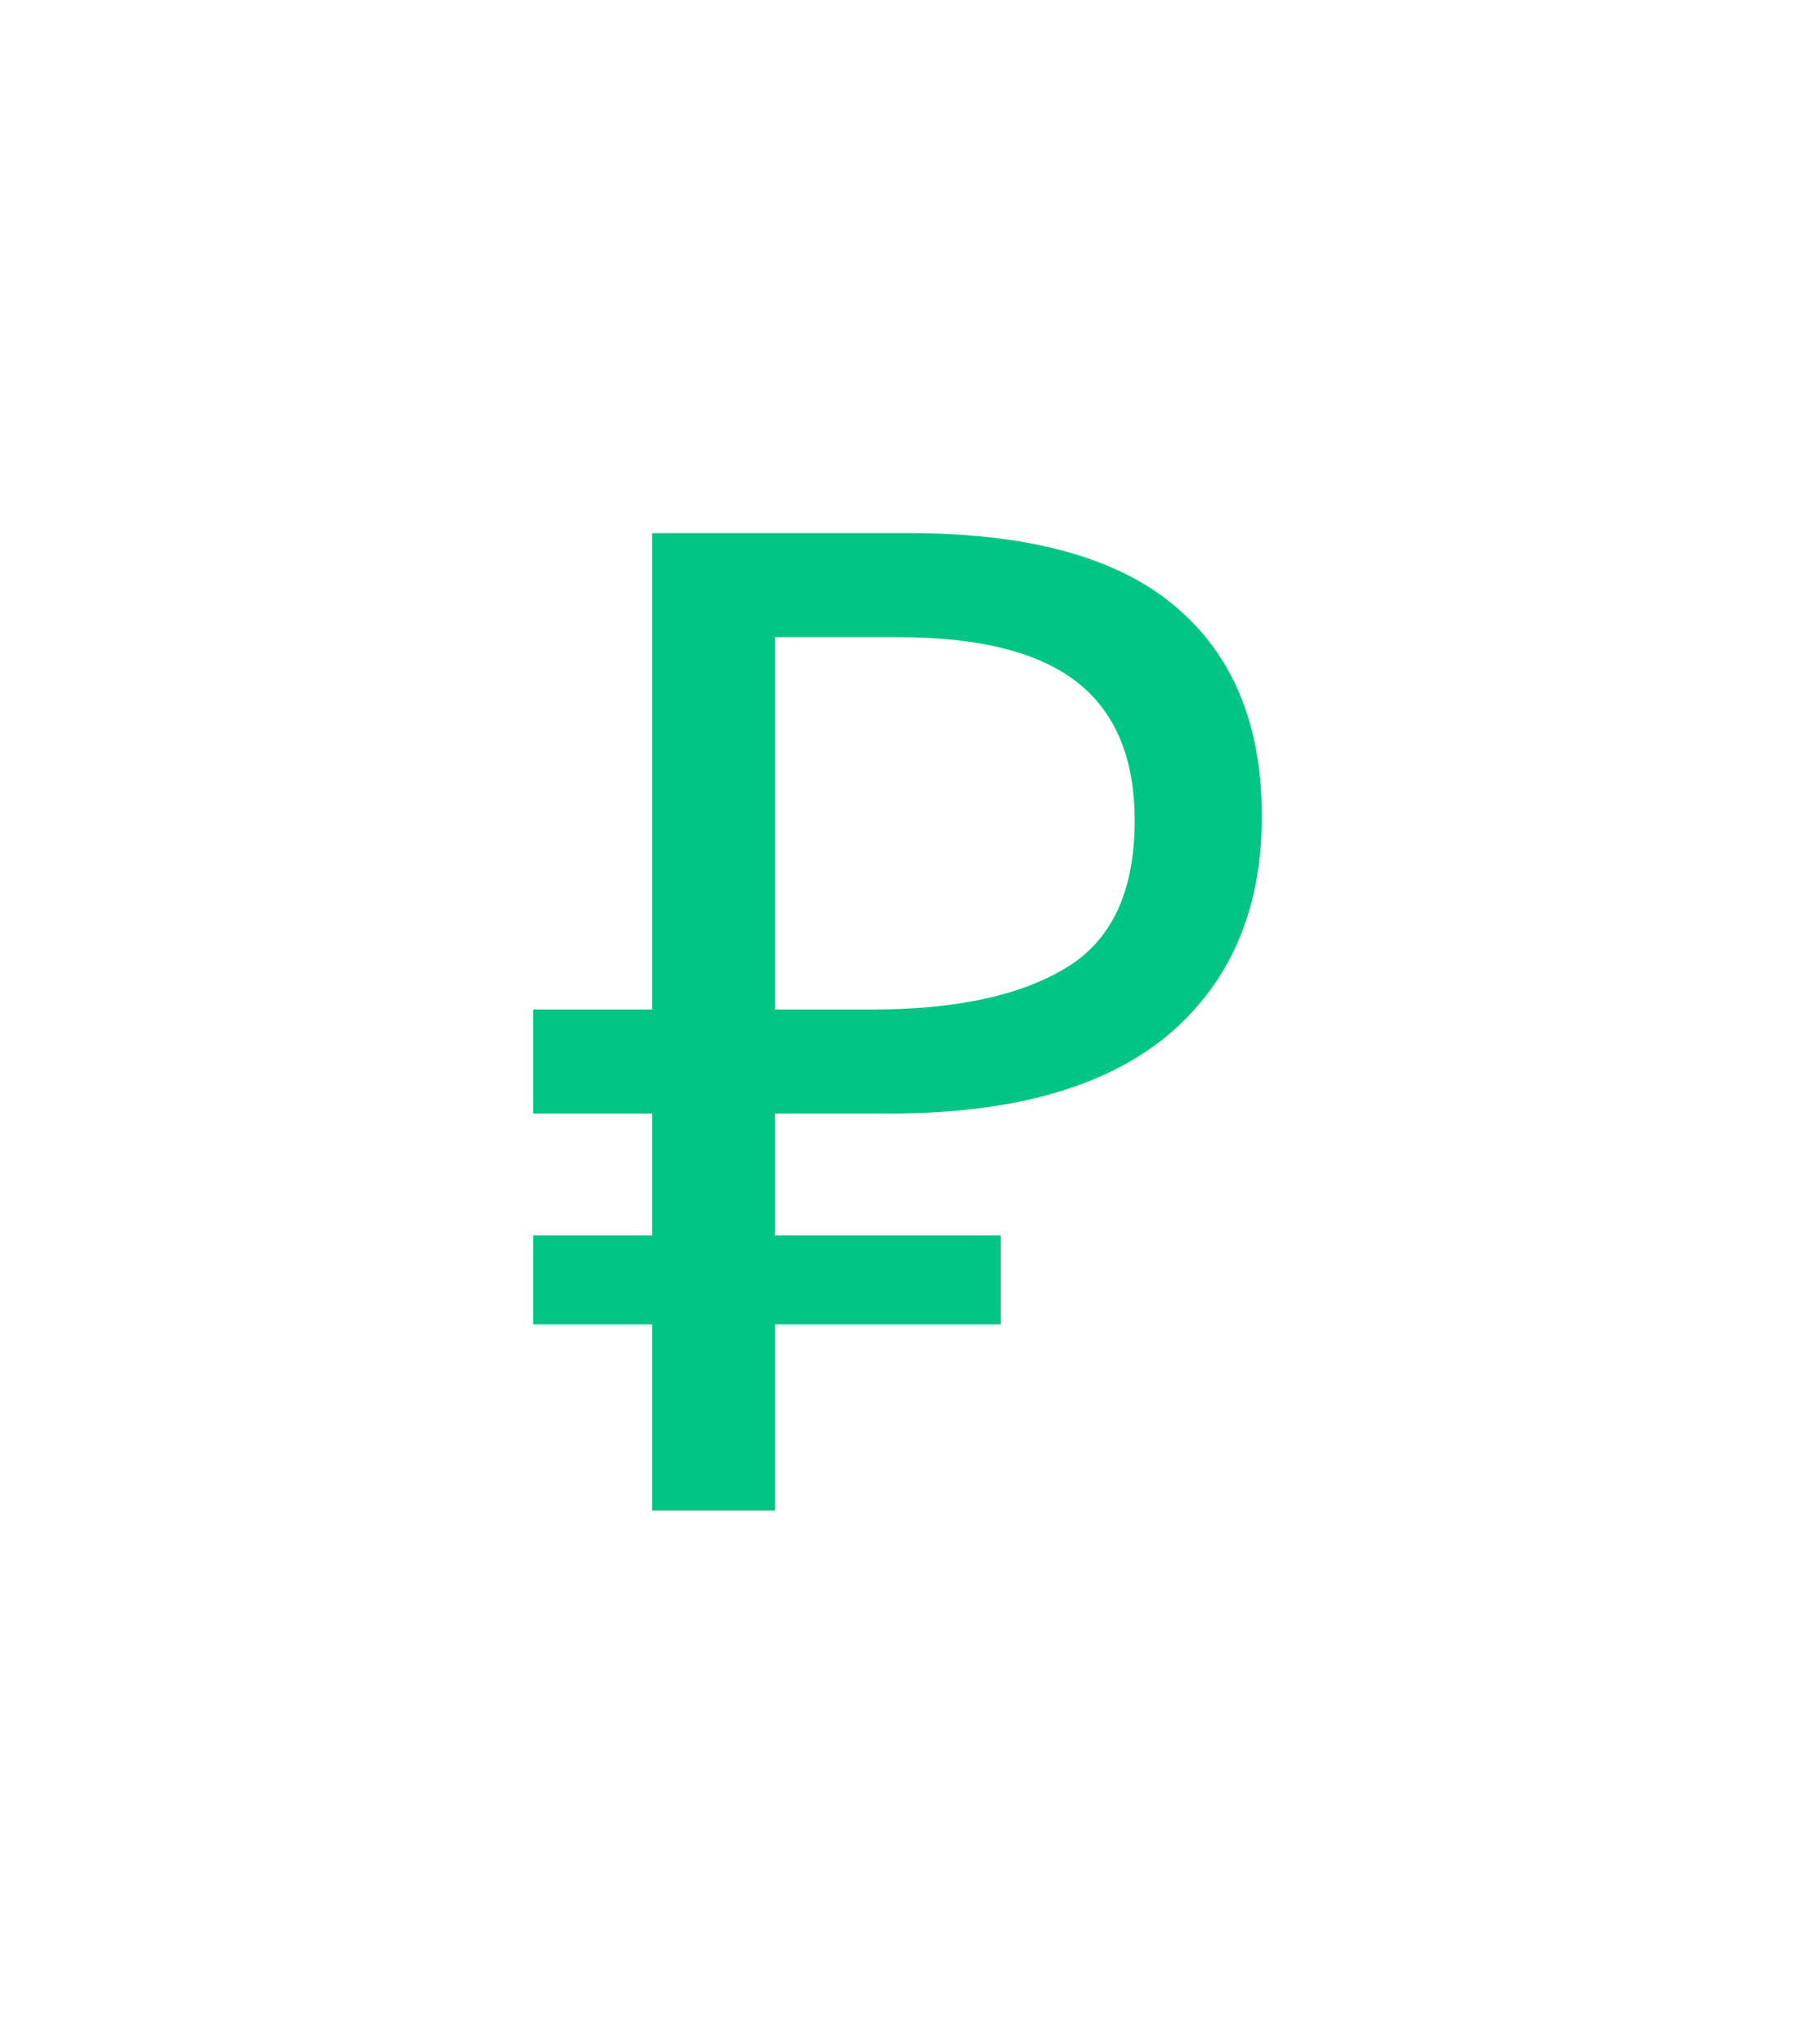 <?xml version="1.0" encoding="UTF-8"?> <svg xmlns="http://www.w3.org/2000/svg" width="101" height="115" viewBox="0 0 101 115" fill="none"> <g filter="url(#filter0_d_29_110)"> <path d="M36.692 85V74.524H30V69.517H36.692V62.661H30V56.807H36.692V30H51.154C57.872 30 62.846 31.361 66.077 34.083C69.359 36.804 71 40.759 71 45.945C71 51.184 69.231 55.292 65.692 58.27C62.154 61.197 56.949 62.661 50.077 62.661H43.615V69.517H56.308V74.524H43.615V85H36.692ZM49.077 56.807C53.744 56.807 57.359 56.036 59.923 54.496C62.538 52.955 63.846 50.182 63.846 46.176C63.846 42.684 62.769 40.091 60.615 38.396C58.462 36.702 55.103 35.854 50.538 35.854H43.615V56.807H49.077Z" fill="#00C584"></path> </g> <defs> <filter id="filter0_d_29_110" x="0" y="0" width="101" height="115" filterUnits="userSpaceOnUse" color-interpolation-filters="sRGB"> <feFlood flood-opacity="0" result="BackgroundImageFix"></feFlood> <feColorMatrix in="SourceAlpha" type="matrix" values="0 0 0 0 0 0 0 0 0 0 0 0 0 0 0 0 0 0 127 0" result="hardAlpha"></feColorMatrix> <feOffset></feOffset> <feGaussianBlur stdDeviation="15"></feGaussianBlur> <feComposite in2="hardAlpha" operator="out"></feComposite> <feColorMatrix type="matrix" values="0 0 0 0 0 0 0 0 0 0.771 0 0 0 0 0.517 0 0 0 0.24 0"></feColorMatrix> <feBlend mode="normal" in2="BackgroundImageFix" result="effect1_dropShadow_29_110"></feBlend> <feBlend mode="normal" in="SourceGraphic" in2="effect1_dropShadow_29_110" result="shape"></feBlend> </filter> </defs> </svg> 
